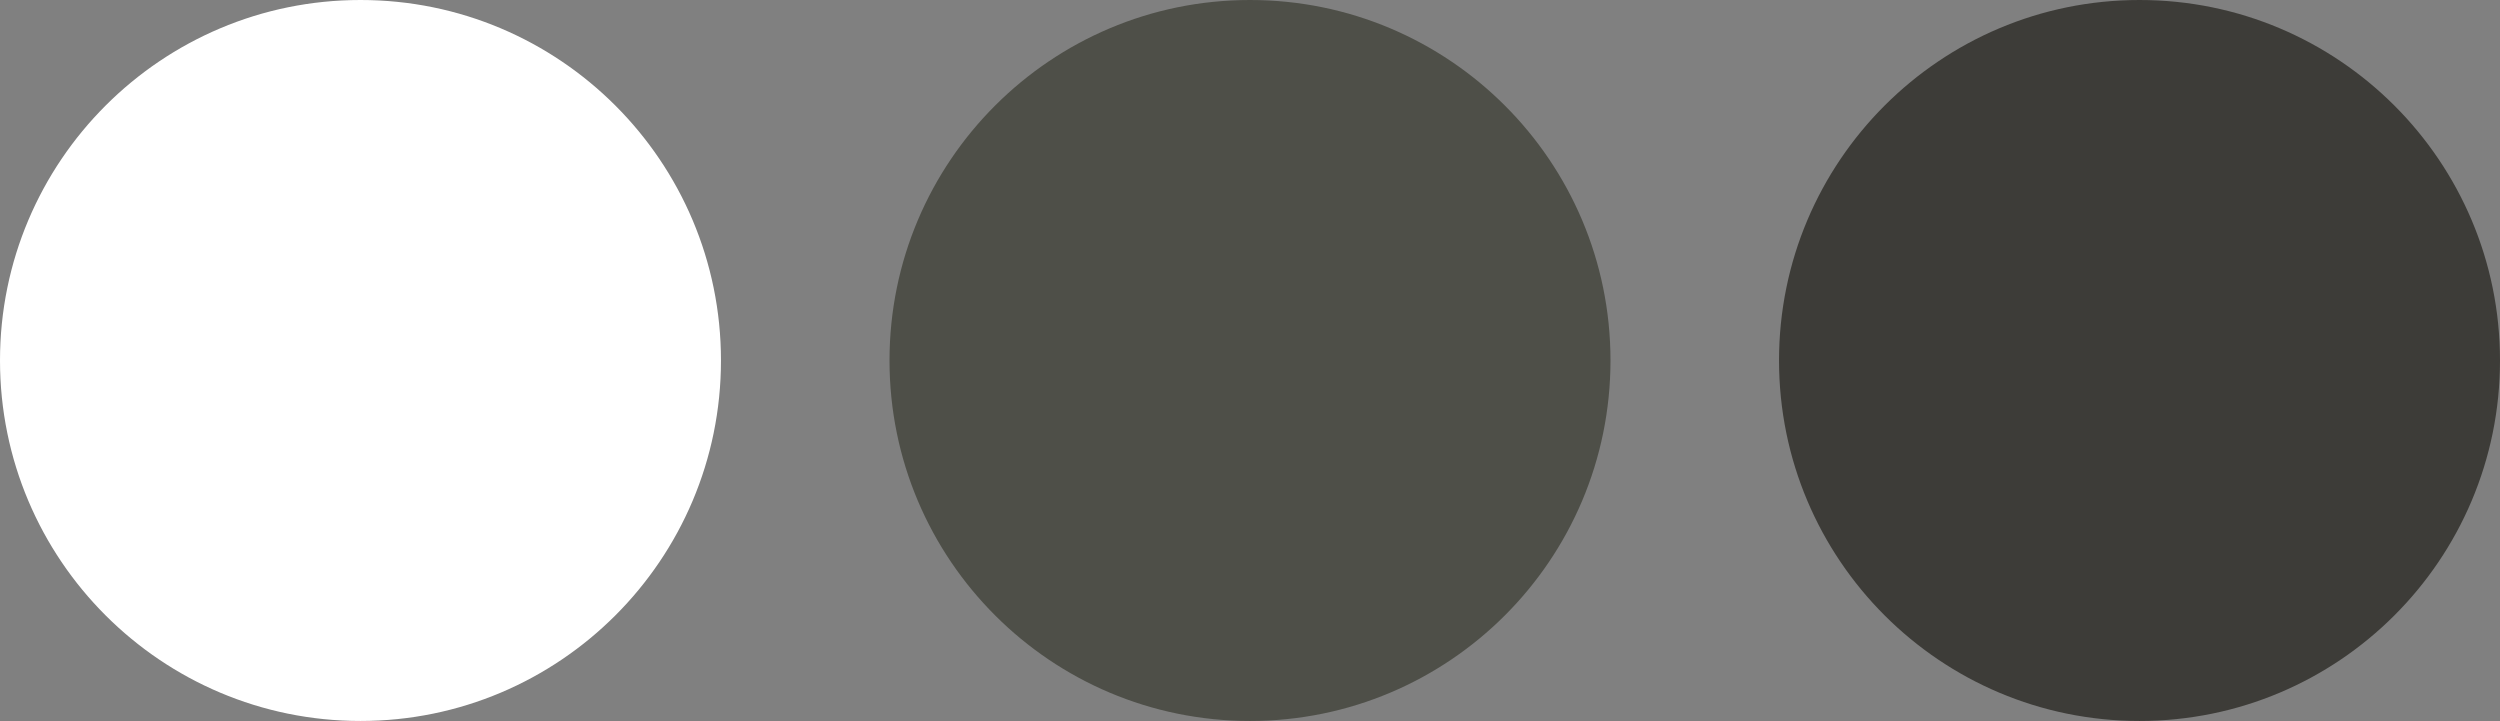 <?xml version="1.0" encoding="UTF-8"?> <svg xmlns="http://www.w3.org/2000/svg" width="267" height="77" viewBox="0 0 267 77" fill="none"><rect x="0" y="0" width="267" height="77" fill="#808080" stroke="none"/><circle cx="38.5" cy="38.5" r="38.5" fill="white"></circle><circle cx="133.5" cy="38.5" r="38.5" fill="#4E4F48"></circle><circle cx="228.5" cy="38.5" r="38.5" fill="#3D3C38"></circle></svg> 